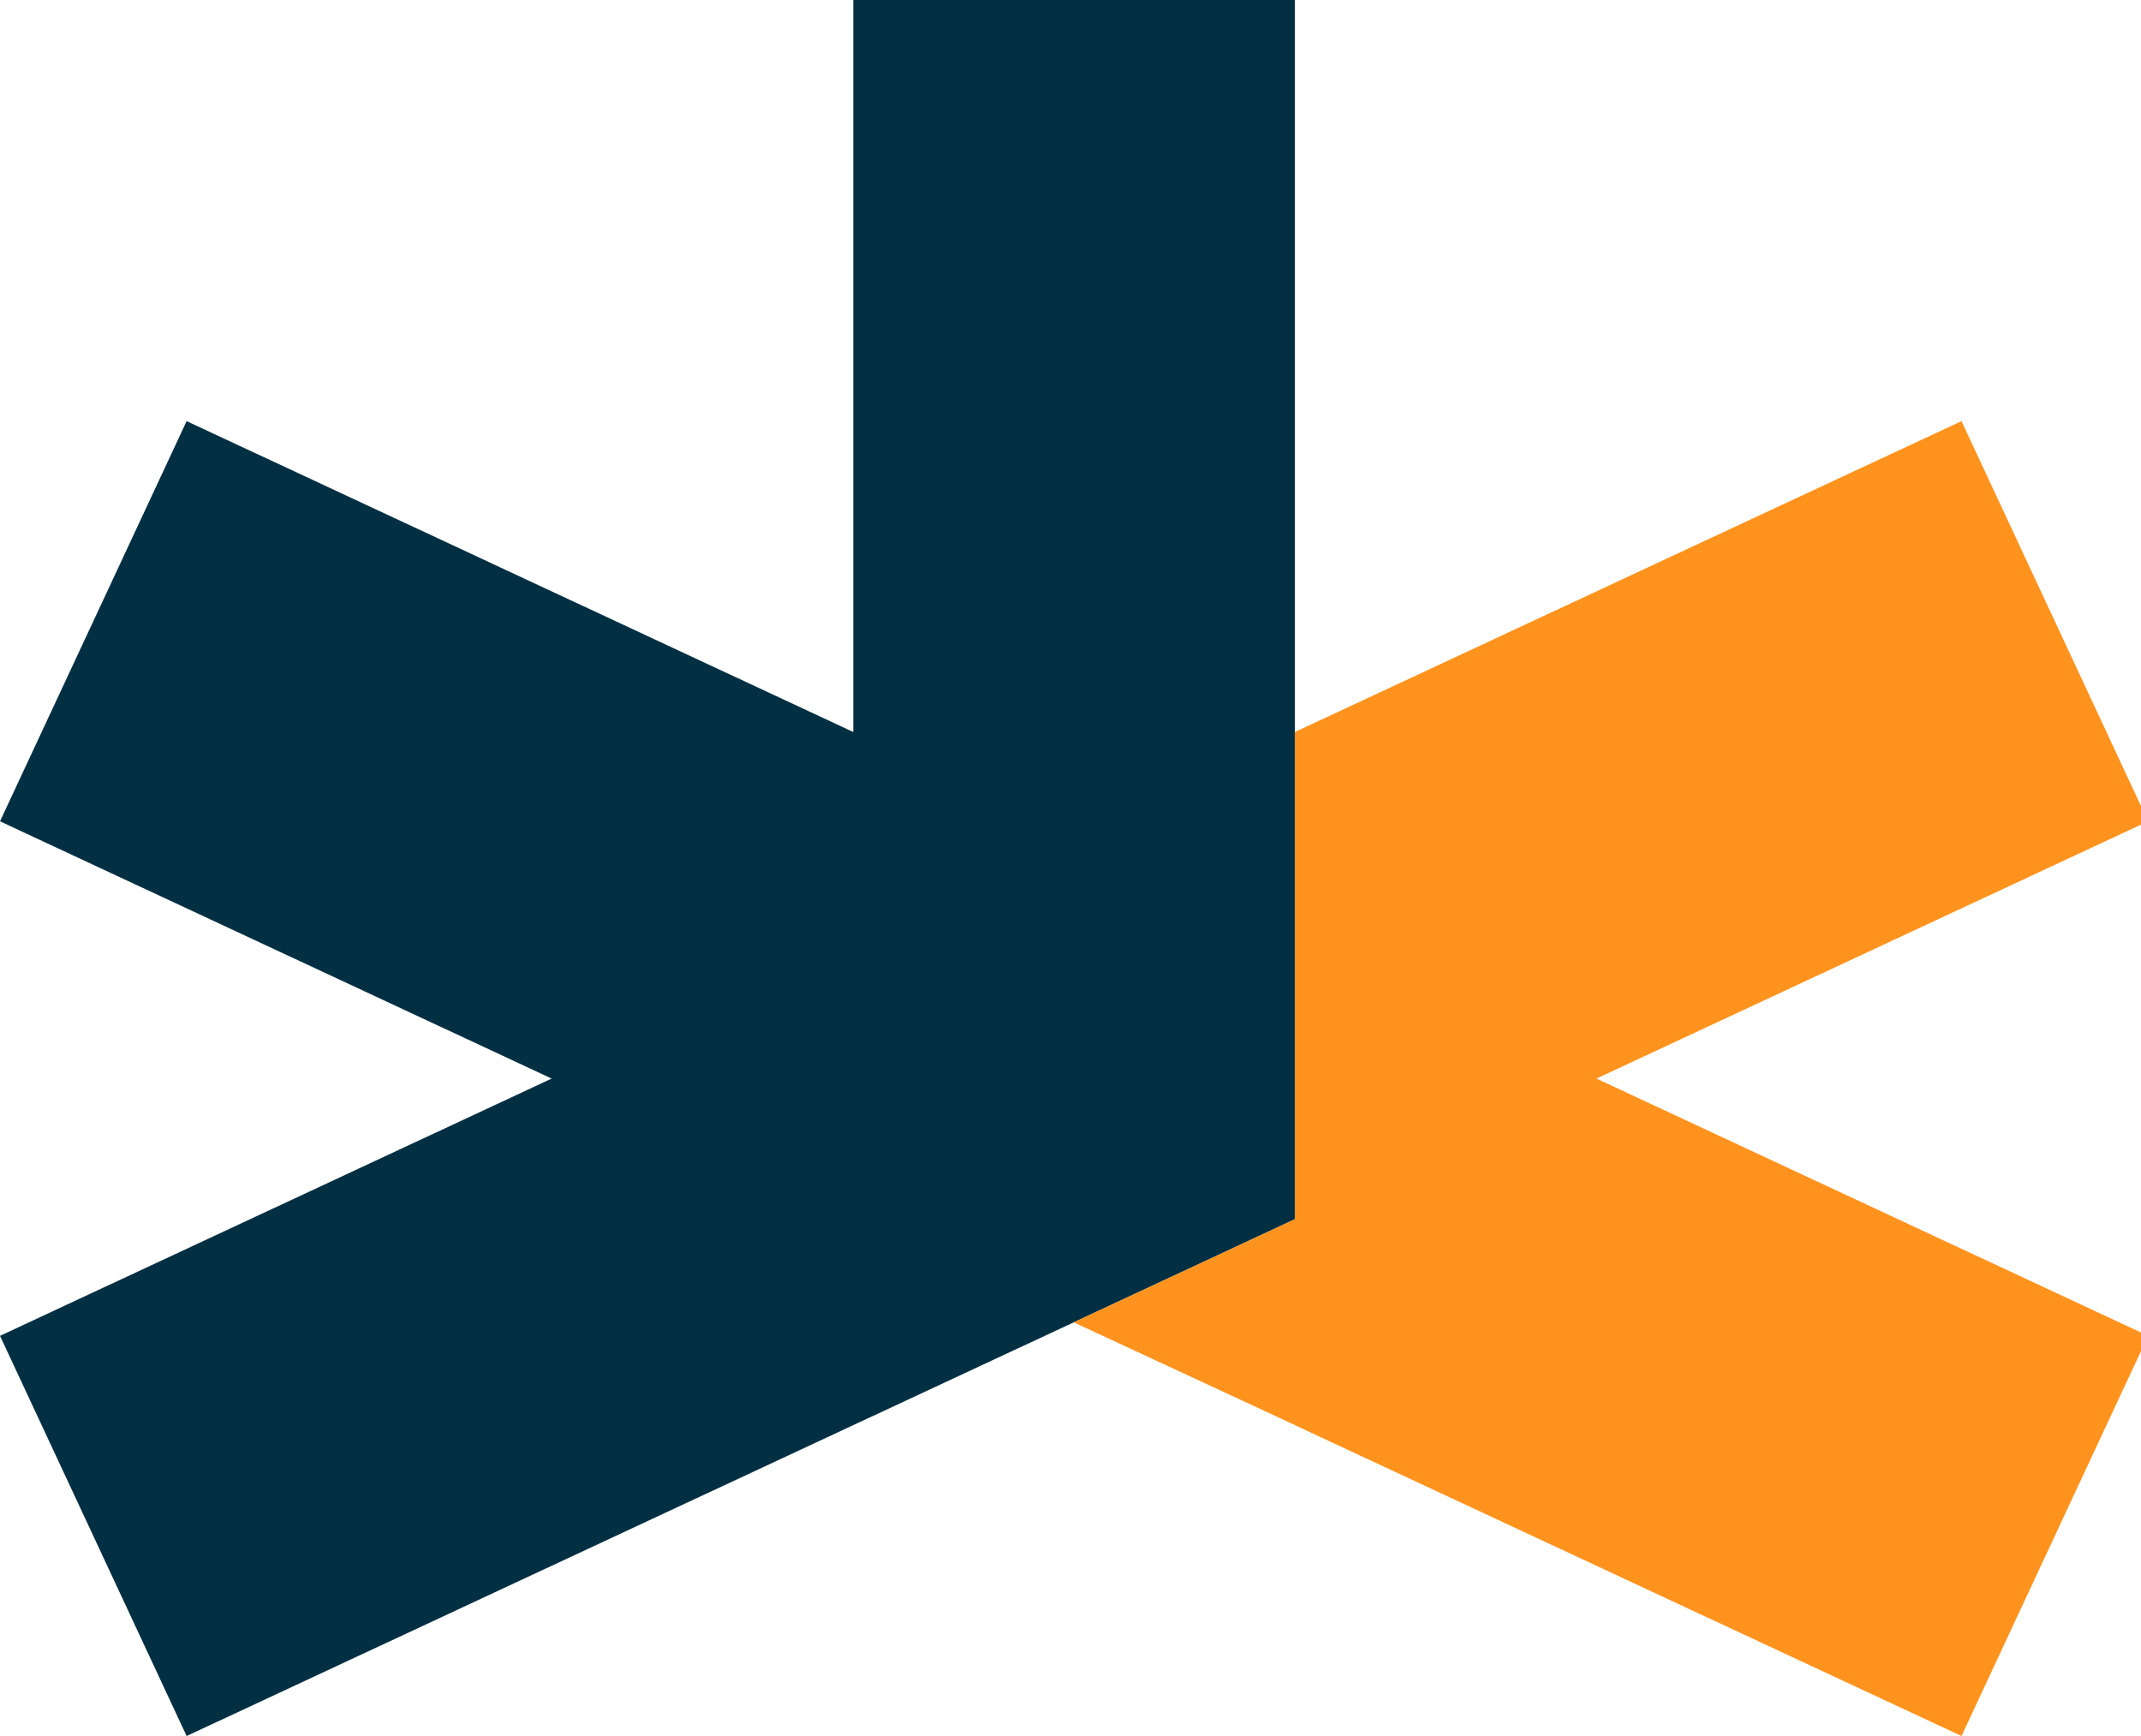 <?xml version="1.0" encoding="UTF-8"?>
<!-- Generated by Pixelmator Pro 3.6.5 -->
<svg width="296" height="240" viewBox="0 0 296 240" xmlns="http://www.w3.org/2000/svg">
    <g id="Layer-1">
        <path id="Path" fill="#4f3d90" stroke="none" d="M 148.492 115.431 L 148.492 115.432 L 148.493 115.431 L 148.492 115.431 Z"/>
        <path id="path1" fill="#4f3d90" stroke="none" d="M 148.492 182.788 L 148.493 182.788 L 148.492 182.787 L 148.492 182.788 Z"/>
        <path id="path2" fill="#032f42" stroke="none" d="M 117.97 -0.5 L 117.97 101.199 L 25.801 58.22 L 12.901 85.883 L 2.9e-05 113.545 L 76.27 149.109 L 2.9e-05 184.675 L 12.901 212.338 L 25.801 240 L 117.97 197.02 L 148.492 182.788 L 148.492 182.787 L 148.493 182.788 L 179.015 168.555 L 179.015 163.343 L 179.015 134.876 L 179.015 129.664 L 179.015 101.198 L 179.015 -0.5 L 117.97 -0.5 Z M 148.492 115.432 L 148.492 115.431 L 148.493 115.431 L 148.492 115.432 Z"/>
        <g id="Group">
            <path id="path3" fill="#ff931e" stroke="none" d="M 296.986 113.544 L 271.185 58.219 L 179.015 101.198 L 179.015 163.343 L 179.015 168.555 L 148.493 182.788 L 148.492 182.788 L 148.447 182.809 L 179.015 197.005 L 179.015 197.02 L 271.185 239.999 L 284.085 212.336 L 296.986 184.674 L 220.716 149.109 L 296.986 113.544 Z"/>
        </g>
        <path id="path4" fill="none" stroke="none" d="M 296.986 113.544 L 271.185 58.219 L 179.015 101.198 L 179.015 163.343 L 179.015 168.555 L 148.493 182.788 L 148.492 182.788 L 148.447 182.809 L 179.015 197.005 L 179.015 197.02 L 271.185 239.999 L 284.085 212.336 L 296.986 184.674 L 220.716 149.109 L 296.986 113.544 Z"/>
    </g>
</svg>
